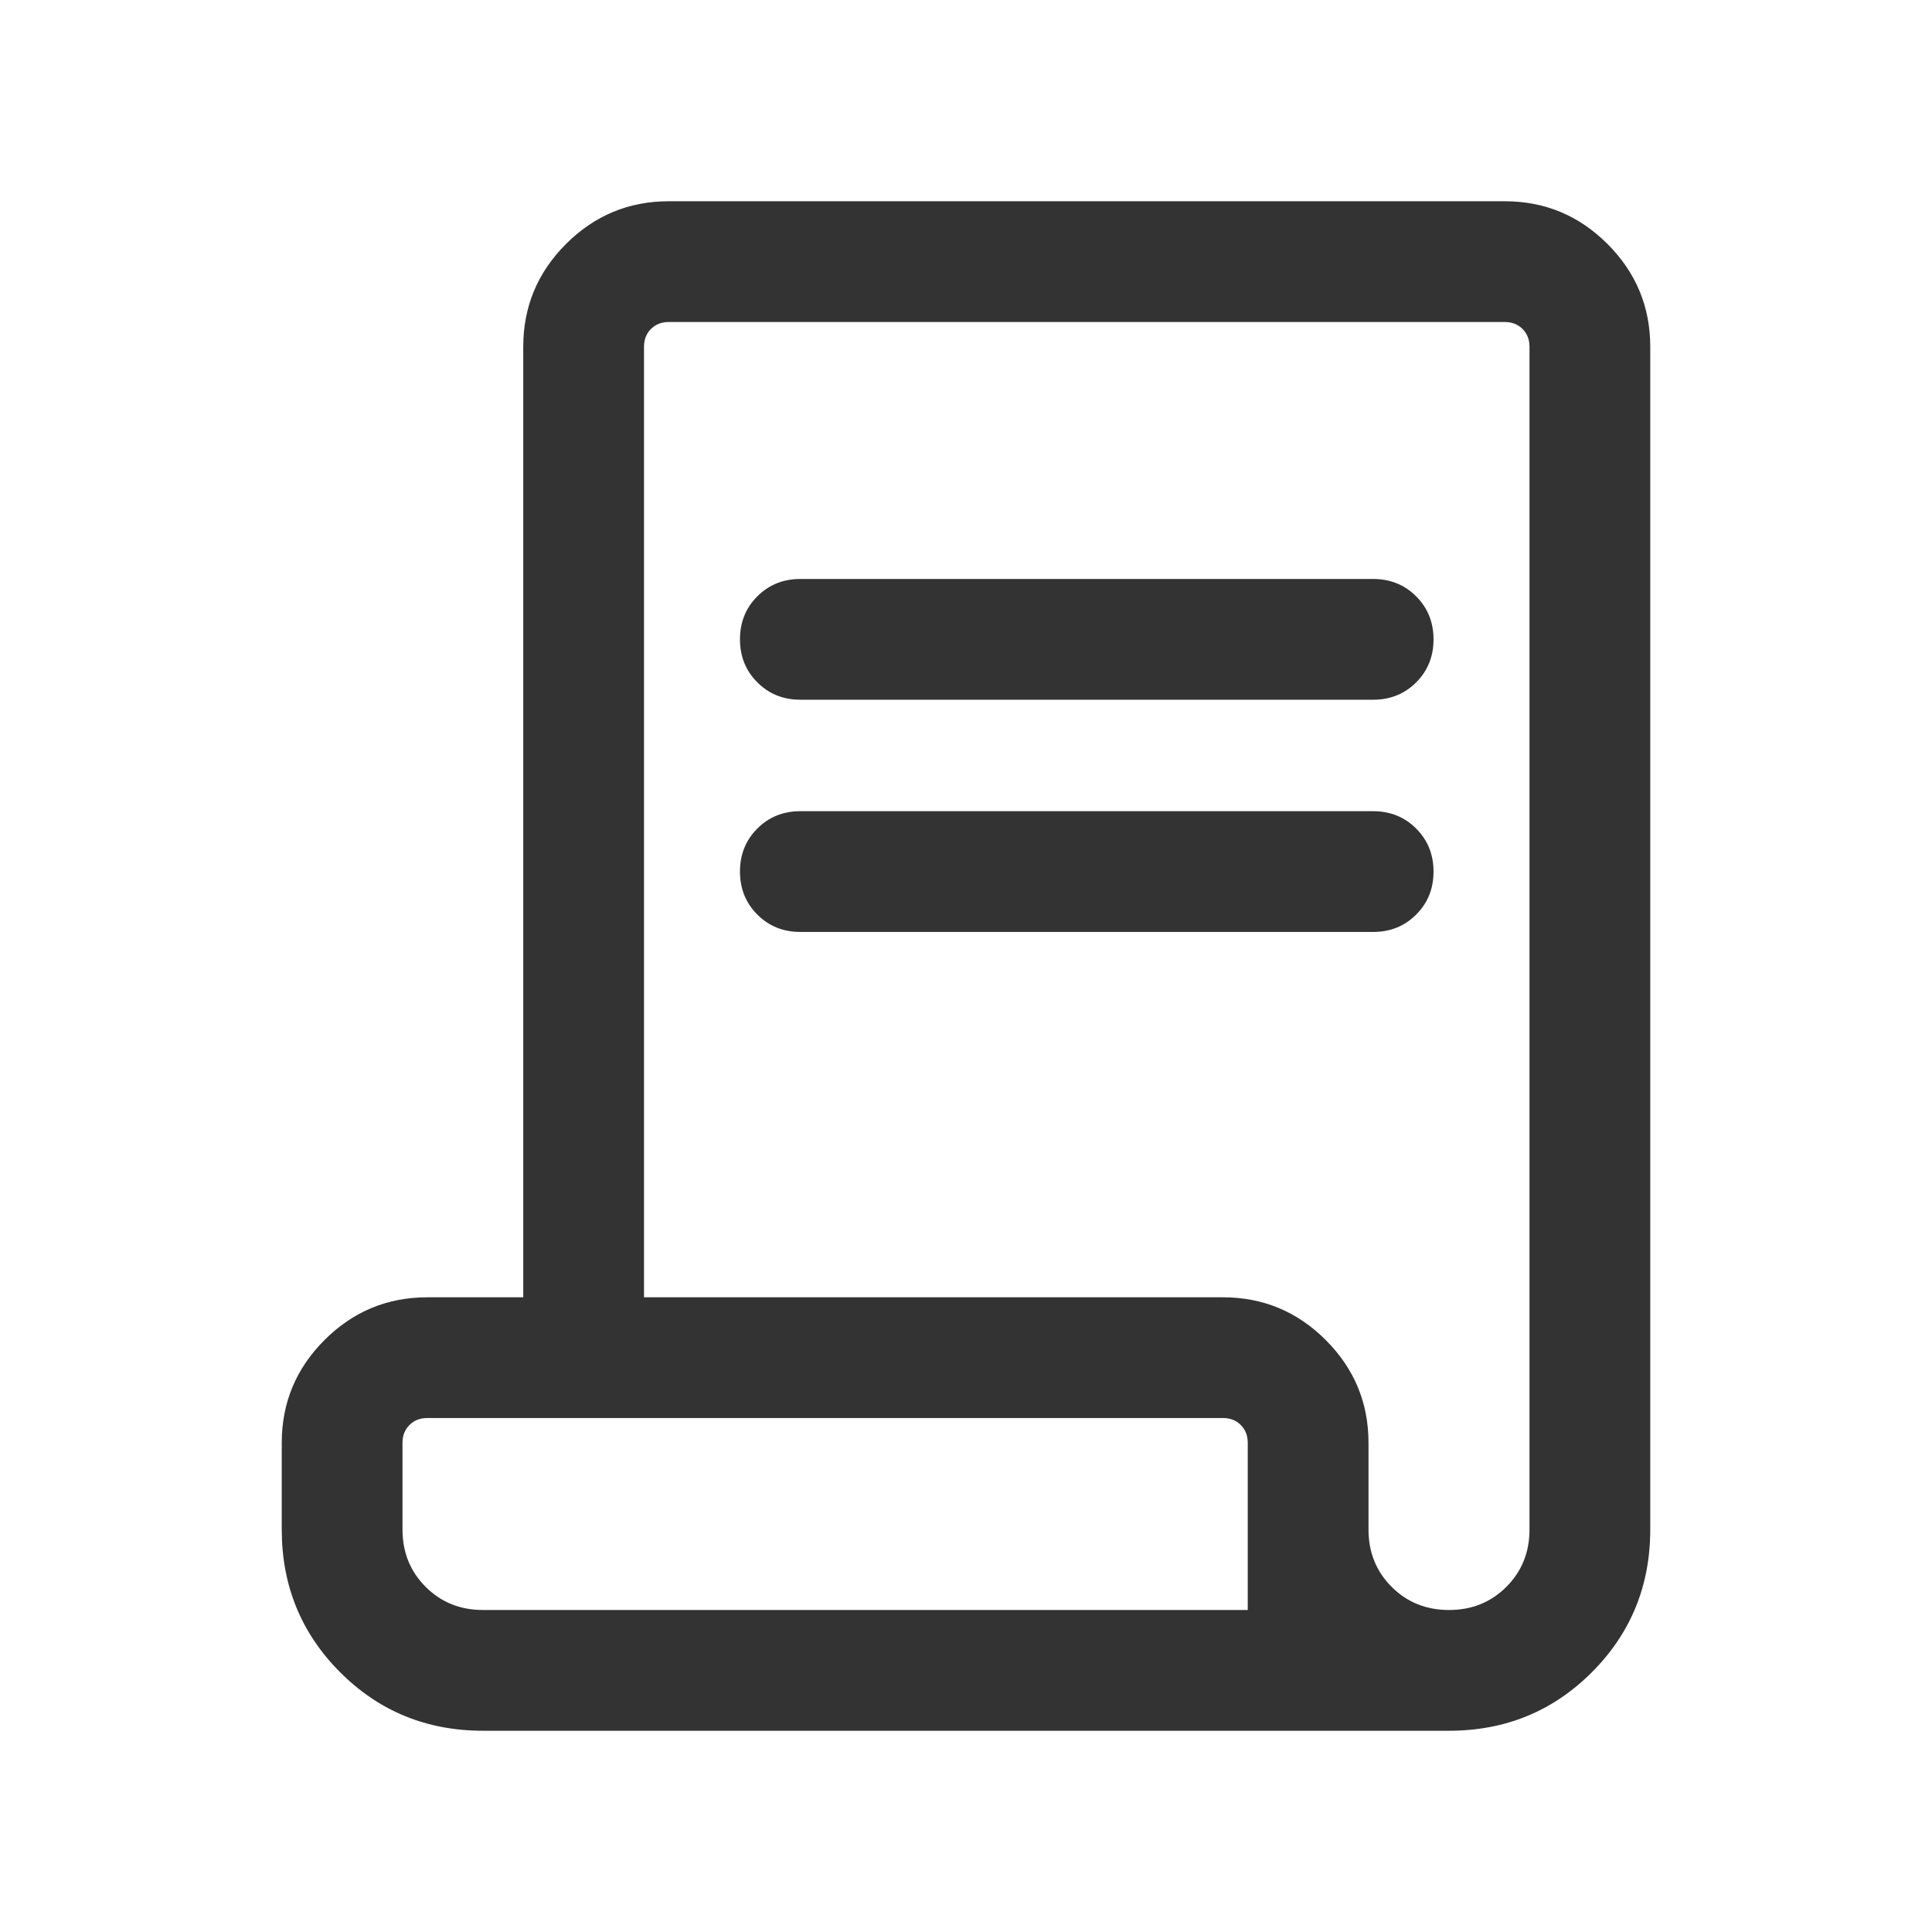 <svg xmlns="http://www.w3.org/2000/svg" height="24px" viewBox="0 -960 960 960" width="24px" fill="#333333"><path d="M240-100q-41.92 0-70.96-29.04Q140-158.08 140-200v-43.08q0-29.82 21.24-51.06 21.24-21.24 51.07-21.24H260v-472.31q0-29.83 21.24-51.07Q302.48-860 332.31-860h415.38q29.83 0 51.07 21.24Q820-817.52 820-787.69V-200q0 41.92-29.04 70.96Q761.92-100 720-100H240Zm480-60q17 0 28.5-11.5T760-200v-587.69q0-5.39-3.46-8.85t-8.85-3.46H332.31q-5.39 0-8.85 3.46t-3.46 8.85v472.31h287.69q29.83 0 51.07 21.24Q680-272.9 680-243.08V-200q0 17 11.5 28.5T720-160ZM397.69-612.31q-12.75 0-21.37-8.63-8.63-8.63-8.63-21.38 0-12.76 8.63-21.37 8.62-8.62 21.37-8.62h284.62q12.75 0 21.37 8.63 8.63 8.63 8.63 21.39 0 12.75-8.63 21.37-8.62 8.61-21.37 8.61H397.69Zm0 115.39q-12.75 0-21.37-8.63-8.63-8.63-8.63-21.39 0-12.75 8.63-21.37 8.62-8.61 21.37-8.61h284.62q12.75 0 21.37 8.63 8.63 8.62 8.63 21.38t-8.63 21.37q-8.62 8.62-21.37 8.62H397.69ZM240-160h380v-83.08q0-5.38-3.46-8.84-3.46-3.47-8.85-3.47H212.31q-5.39 0-8.85 3.47-3.46 3.46-3.46 8.84V-200q0 17 11.5 28.5T240-160Zm0 0h-40 420-380Z"/></svg>